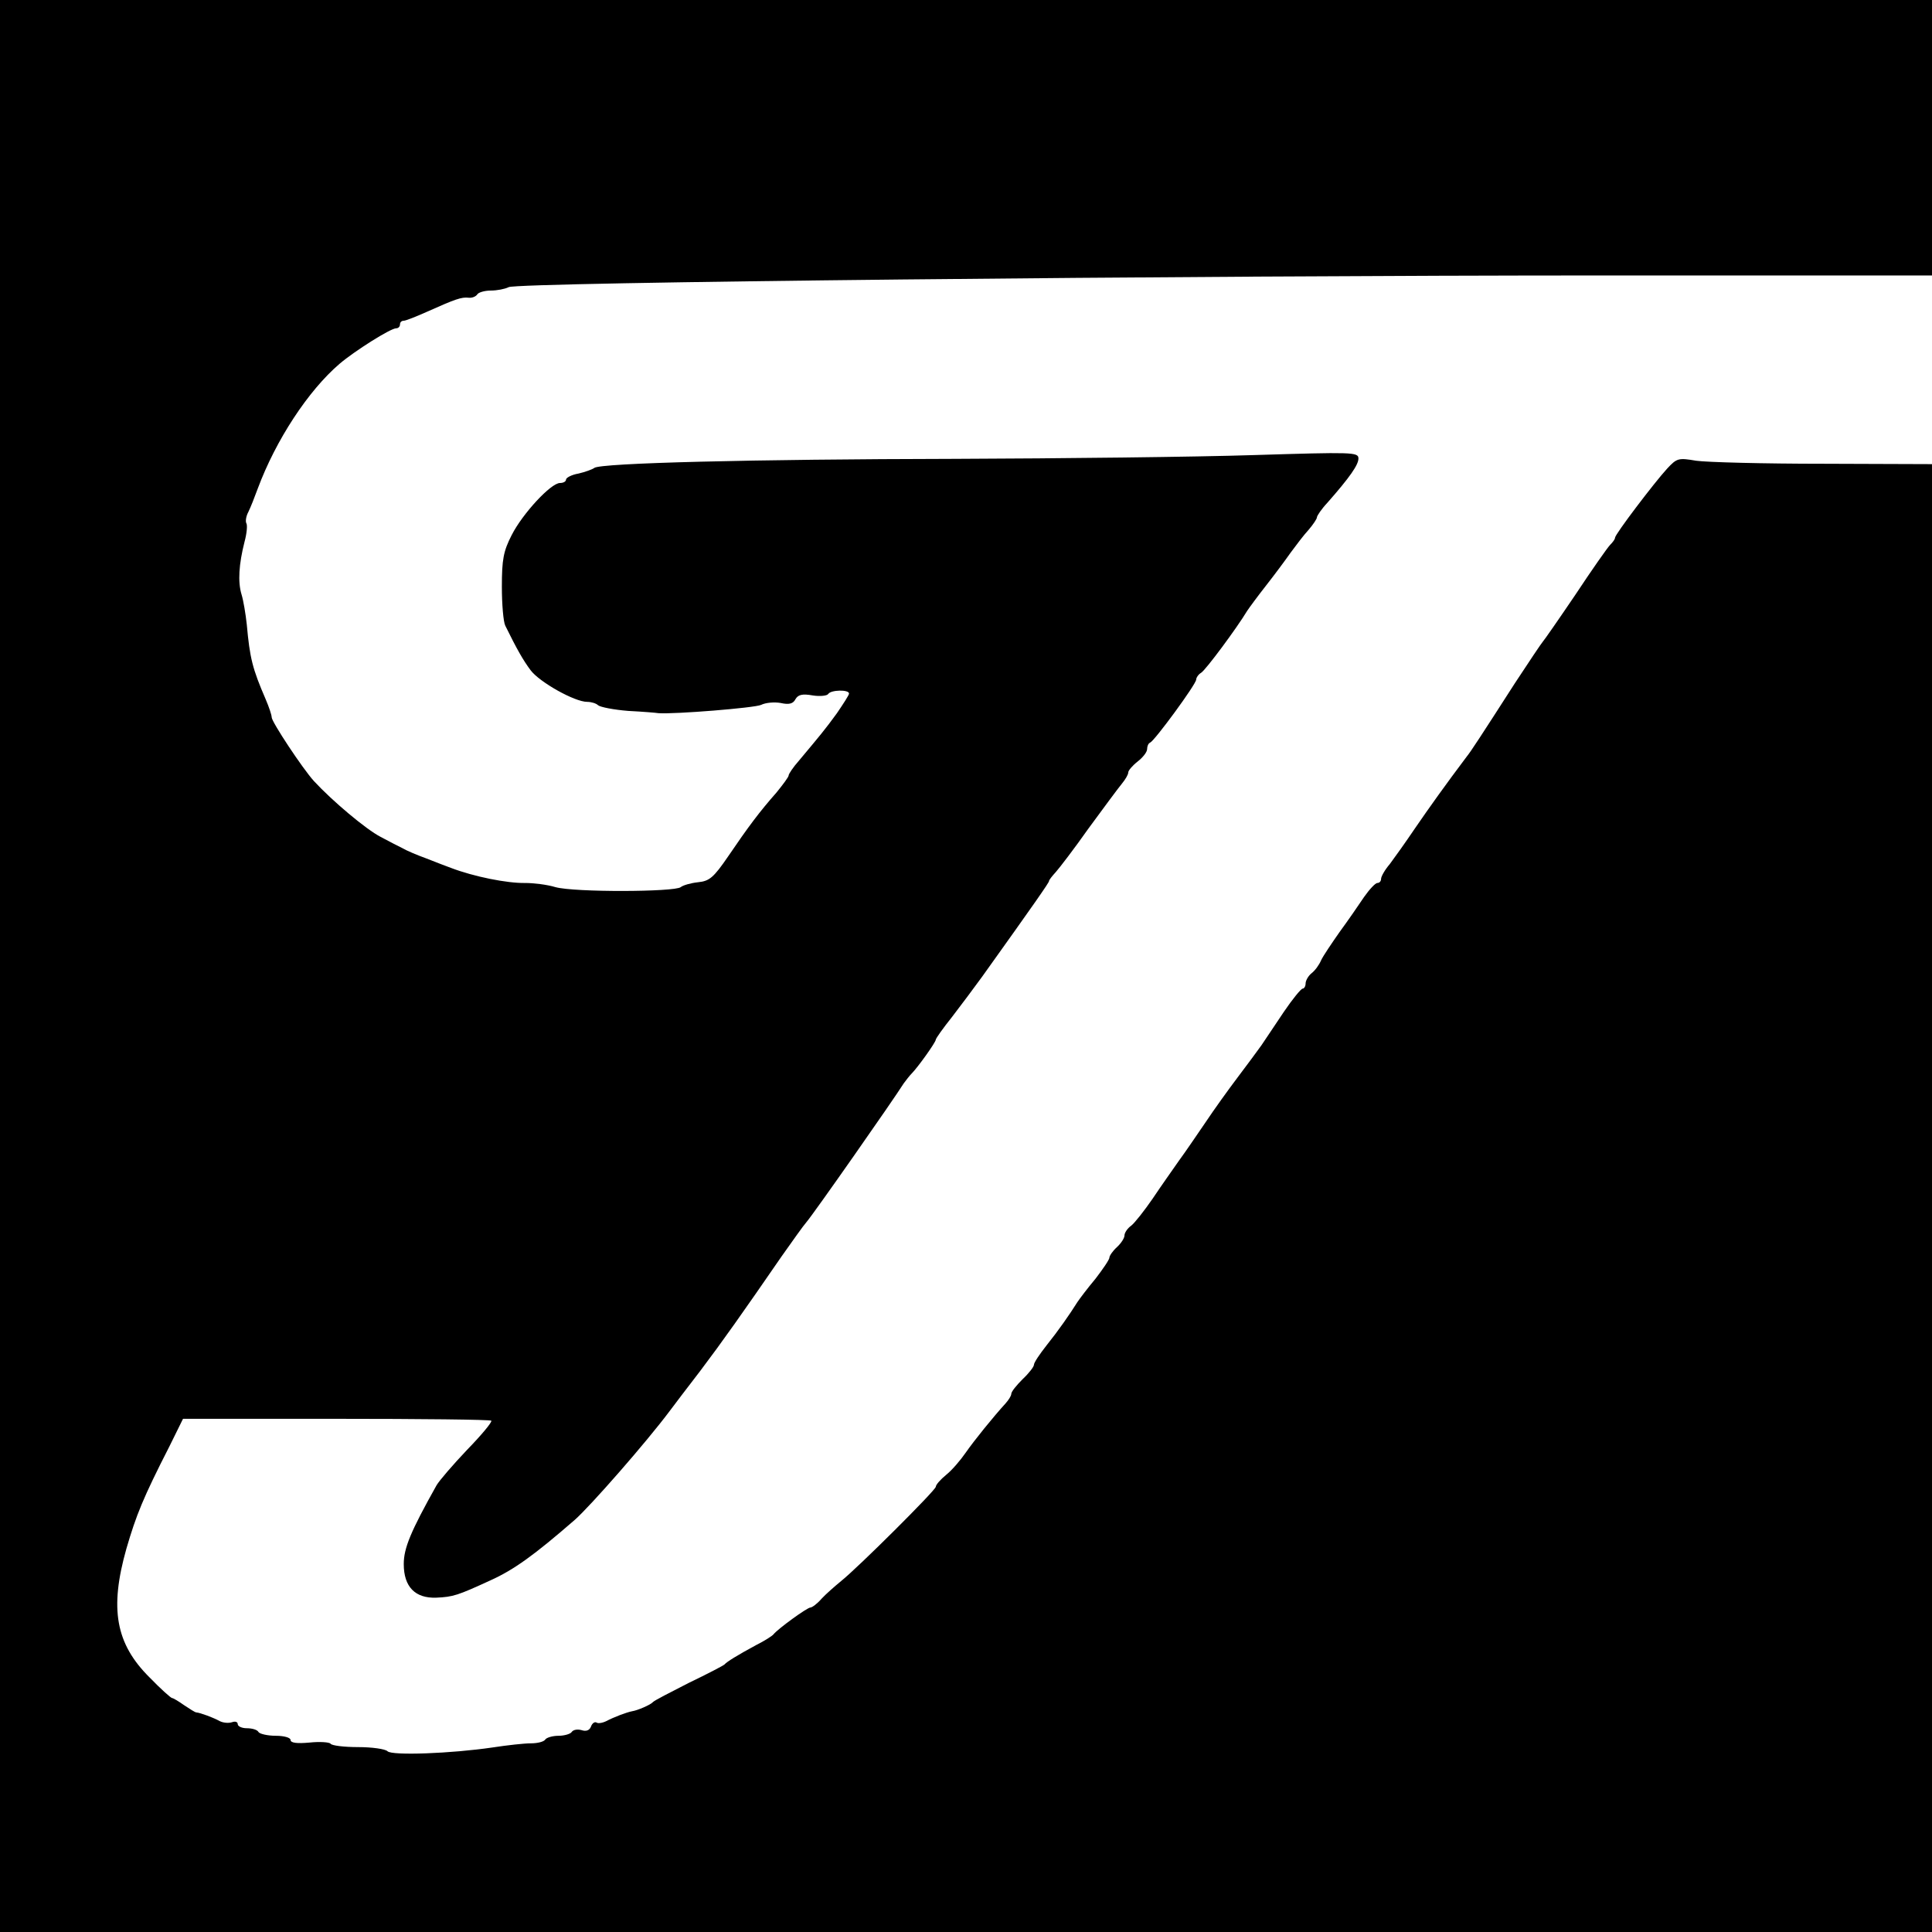 <?xml version="1.0" standalone="no"?>
<!DOCTYPE svg PUBLIC "-//W3C//DTD SVG 20010904//EN"
 "http://www.w3.org/TR/2001/REC-SVG-20010904/DTD/svg10.dtd">
<svg version="1.0" xmlns="http://www.w3.org/2000/svg"
 width="512pt" height="512pt" viewBox="0 0 512 512"
 preserveAspectRatio="xMidYMid meet">
<g transform="translate(0,512) scale(0.1,-0.1)"
fill="#000000" stroke="none">
<path d="M0 2560 l0 -2560 2560 0 2560 0 0 1945 0 1945 -287 1 c-159 0 -310 4
-338 8 -47 8 -51 7 -77 -21 -34 -37 -138 -174 -138 -183 0 -4 -6 -12 -13 -19
-7 -7 -49 -67 -92 -132 -44 -65 -83 -121 -86 -124 -3 -3 -36 -52 -74 -110 -88
-137 -118 -183 -128 -195 -55 -73 -100 -136 -137 -190 -25 -37 -55 -79 -67
-95 -13 -15 -23 -33 -23 -39 0 -6 -4 -11 -10 -11 -5 0 -21 -17 -35 -37 -14
-21 -43 -63 -65 -93 -21 -30 -44 -64 -49 -75 -5 -12 -16 -27 -25 -34 -9 -7
-16 -20 -16 -27 0 -8 -4 -14 -8 -14 -4 0 -27 -28 -50 -62 -23 -35 -50 -74 -59
-88 -10 -14 -38 -52 -63 -85 -25 -33 -63 -86 -85 -119 -22 -32 -53 -78 -70
-101 -16 -23 -48 -68 -70 -101 -22 -32 -48 -65 -57 -72 -10 -7 -18 -19 -18
-26 0 -7 -9 -21 -20 -31 -11 -10 -20 -23 -20 -28 0 -5 -17 -30 -37 -56 -21
-25 -42 -53 -48 -62 -20 -32 -50 -75 -82 -115 -18 -23 -33 -45 -33 -51 0 -5
-13 -22 -30 -38 -16 -16 -30 -33 -30 -39 0 -5 -7 -16 -15 -25 -32 -35 -83 -98
-106 -131 -13 -19 -36 -46 -51 -58 -16 -13 -28 -27 -28 -32 0 -9 -207 -215
-251 -250 -17 -14 -41 -35 -52 -47 -11 -13 -25 -23 -29 -23 -9 0 -87 -57 -98
-71 -3 -4 -23 -17 -45 -28 -52 -28 -79 -45 -85 -52 -3 -3 -45 -25 -95 -49 -49
-25 -92 -47 -95 -51 -6 -7 -41 -22 -55 -24 -15 -3 -47 -15 -68 -26 -10 -5 -22
-7 -26 -4 -5 3 -12 -2 -15 -11 -4 -10 -13 -13 -25 -9 -11 3 -22 1 -26 -5 -3
-5 -19 -10 -35 -10 -16 0 -32 -5 -35 -10 -4 -6 -21 -10 -38 -10 -18 0 -63 -5
-102 -11 -109 -16 -266 -22 -278 -10 -6 6 -41 11 -78 11 -37 0 -70 4 -73 9 -3
4 -28 6 -56 3 -33 -3 -50 -1 -50 7 0 6 -17 11 -39 11 -22 0 -43 5 -46 10 -3 6
-17 10 -31 10 -13 0 -24 5 -24 11 0 6 -7 8 -15 5 -9 -3 -23 -2 -33 3 -16 9
-51 22 -62 23 -3 0 -17 9 -32 19 -14 10 -29 19 -32 19 -3 0 -30 24 -59 54 -91
90 -107 183 -62 342 26 89 44 134 114 271 l36 73 406 0 c223 0 408 -2 411 -5
3 -3 -26 -38 -64 -77 -38 -40 -74 -82 -81 -94 -69 -123 -87 -167 -87 -209 0
-60 30 -91 86 -89 45 2 57 6 144 46 62 28 116 67 223 160 41 36 190 206 252
289 11 15 47 62 80 105 59 78 114 156 216 304 29 41 58 82 66 91 19 22 229
322 258 368 6 8 15 20 21 26 16 16 64 83 64 90 0 3 19 30 43 60 23 30 59 78
80 107 138 193 177 249 177 253 0 3 8 13 18 24 9 10 49 62 87 116 39 53 78
106 88 118 9 11 17 24 17 30 0 5 11 18 25 29 14 11 25 25 25 33 0 7 3 15 8 17
12 5 122 155 122 167 0 5 6 14 13 18 12 7 95 119 122 164 6 9 28 39 50 67 22
28 51 67 65 87 14 19 35 47 48 61 12 14 22 29 22 33 0 4 12 22 28 39 59 67 82
100 82 117 0 17 -16 17 -277 9 -153 -5 -510 -9 -793 -10 -537 -1 -938 -11
-955 -24 -5 -4 -25 -11 -42 -15 -18 -3 -33 -11 -33 -16 0 -5 -7 -9 -16 -9 -24
0 -99 -81 -128 -138 -22 -43 -26 -65 -26 -137 0 -47 4 -93 9 -103 31 -63 47
-91 67 -118 24 -32 117 -84 150 -84 11 0 24 -4 29 -9 6 -5 42 -12 80 -15 39
-2 75 -5 80 -6 44 -3 255 14 272 22 12 6 35 8 52 5 22 -5 33 -2 39 10 7 12 18
15 46 10 19 -3 38 -1 41 4 7 11 55 12 55 1 0 -4 -15 -27 -32 -52 -32 -44 -44
-58 -100 -125 -16 -18 -28 -36 -28 -40 0 -4 -15 -24 -32 -45 -45 -51 -75 -91
-128 -169 -39 -57 -50 -66 -80 -69 -19 -2 -40 -8 -46 -13 -16 -13 -282 -14
-332 0 -23 7 -59 11 -80 11 -48 -1 -137 17 -197 40 -11 4 -40 15 -65 25 -25 9
-53 21 -63 27 -10 5 -36 18 -58 30 -39 20 -129 96 -177 148 -30 33 -112 157
-112 169 0 6 -7 27 -16 48 -35 81 -42 109 -50 198 -3 28 -9 64 -14 80 -10 33
-7 80 8 139 6 22 8 44 5 49 -3 5 -1 19 5 30 6 12 17 40 25 62 48 129 134 260
217 331 40 34 135 94 150 94 6 0 10 5 10 10 0 6 4 10 10 10 5 0 33 11 62 24
76 34 91 39 110 37 9 -1 19 3 23 9 3 5 19 10 36 10 16 0 37 4 47 9 22 13 1796
31 2910 31 l862 0 0 365 0 365 -2560 0 -2560 0 0 -2560z"/>
</g>
</svg>
